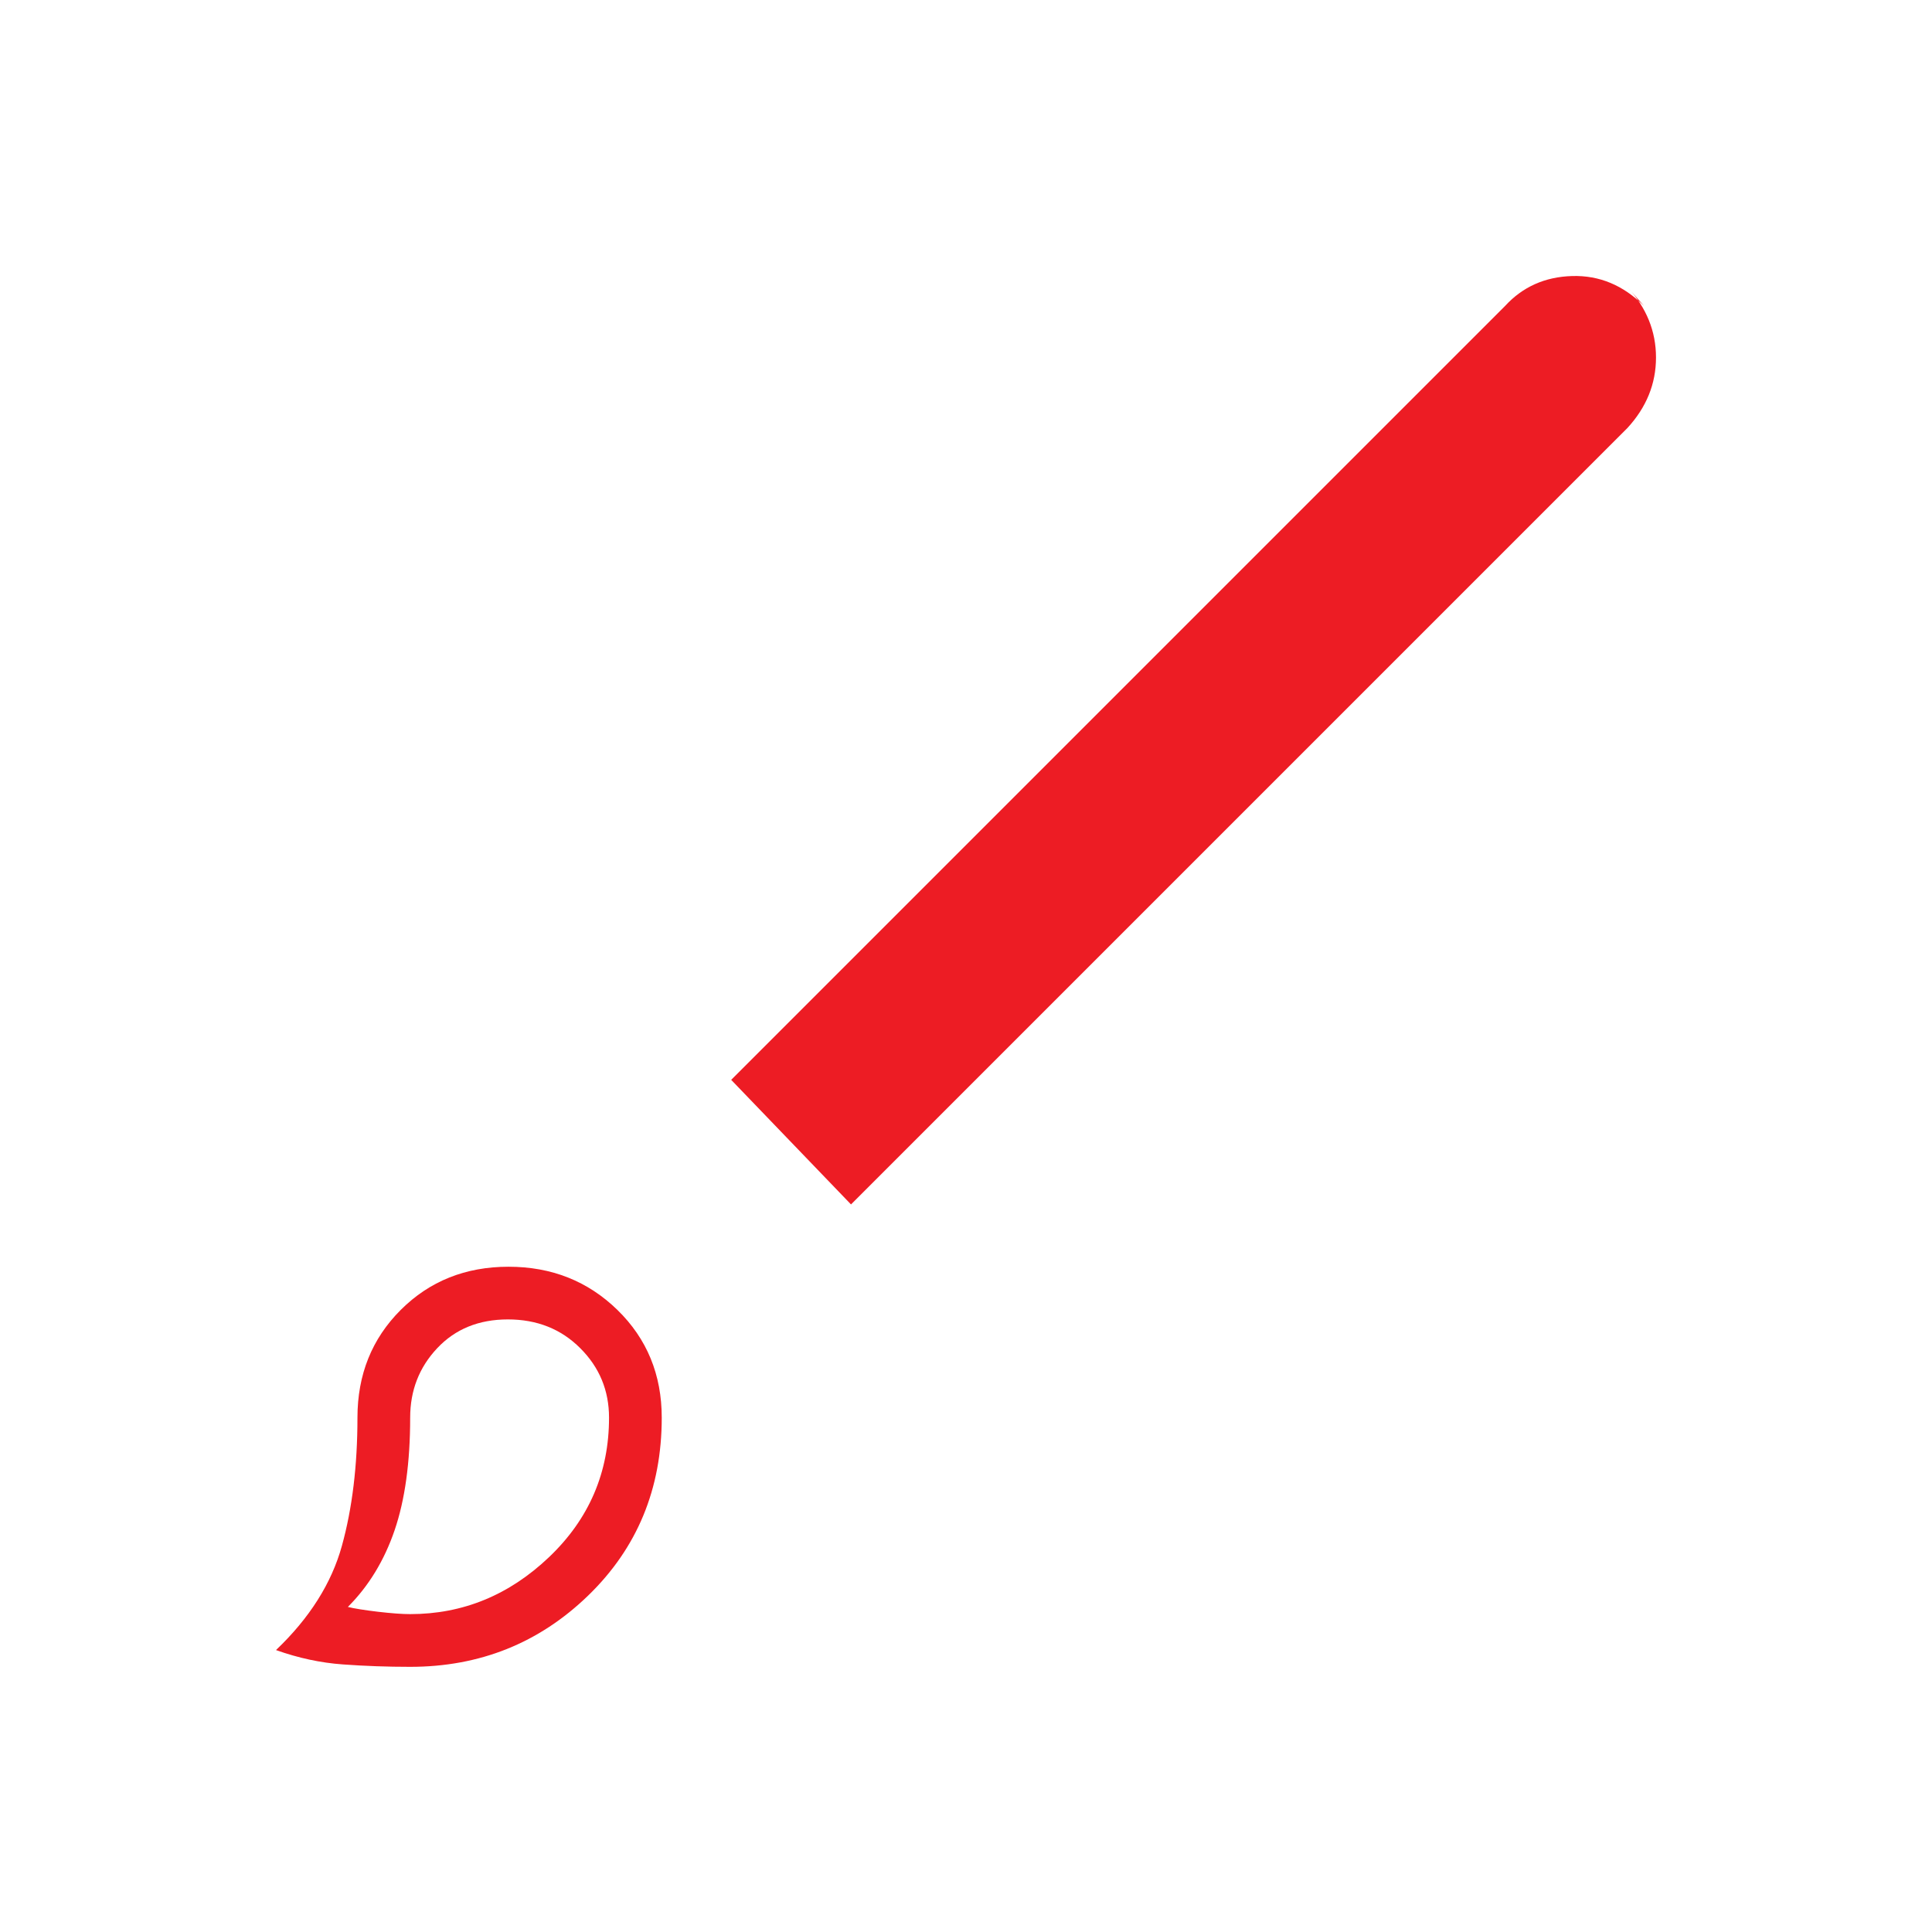 <svg width="56" height="56" viewBox="0 0 56 56" fill="none" xmlns="http://www.w3.org/2000/svg">
<mask id="mask0_2633_76013" style="mask-type:alpha" maskUnits="userSpaceOnUse" x="0" y="0" width="56" height="56">
<rect width="56" height="56" fill="#D9D9D9"/>
</mask>
<g mask="url(#mask0_2633_76013)">
<path d="M11.889 48.314C11.231 48.314 10.58 48.291 9.937 48.244C9.294 48.198 8.648 48.059 8 47.828C8.972 46.902 9.609 45.895 9.91 44.807C10.211 43.719 10.361 42.48 10.361 41.092C10.361 39.845 10.779 38.804 11.615 37.969C12.451 37.134 13.493 36.717 14.74 36.717C15.988 36.717 17.039 37.134 17.896 37.969C18.752 38.804 19.181 39.845 19.181 41.092C19.181 43.154 18.469 44.873 17.047 46.249C15.624 47.626 13.905 48.314 11.889 48.314ZM11.889 46.786C13.417 46.786 14.759 46.235 15.917 45.132C17.074 44.029 17.653 42.682 17.653 41.092C17.653 40.304 17.375 39.633 16.819 39.078C16.264 38.522 15.565 38.244 14.722 38.244C13.879 38.244 13.196 38.522 12.673 39.078C12.15 39.633 11.889 40.304 11.889 41.092C11.889 42.388 11.738 43.476 11.438 44.355C11.137 45.235 10.685 45.976 10.083 46.578C10.268 46.624 10.558 46.67 10.951 46.717C11.345 46.763 11.657 46.786 11.889 46.786ZM24.667 34.911L21.194 31.3L43.625 8.869C44.134 8.314 44.782 8.024 45.569 8.001C46.356 7.978 47.051 8.267 47.653 8.869L47.167 8.314C47.722 8.916 48 9.599 48 10.362C48 11.126 47.722 11.809 47.167 12.411L24.667 34.911Z" fill="#ED1C24"/>
</g>
</svg>
